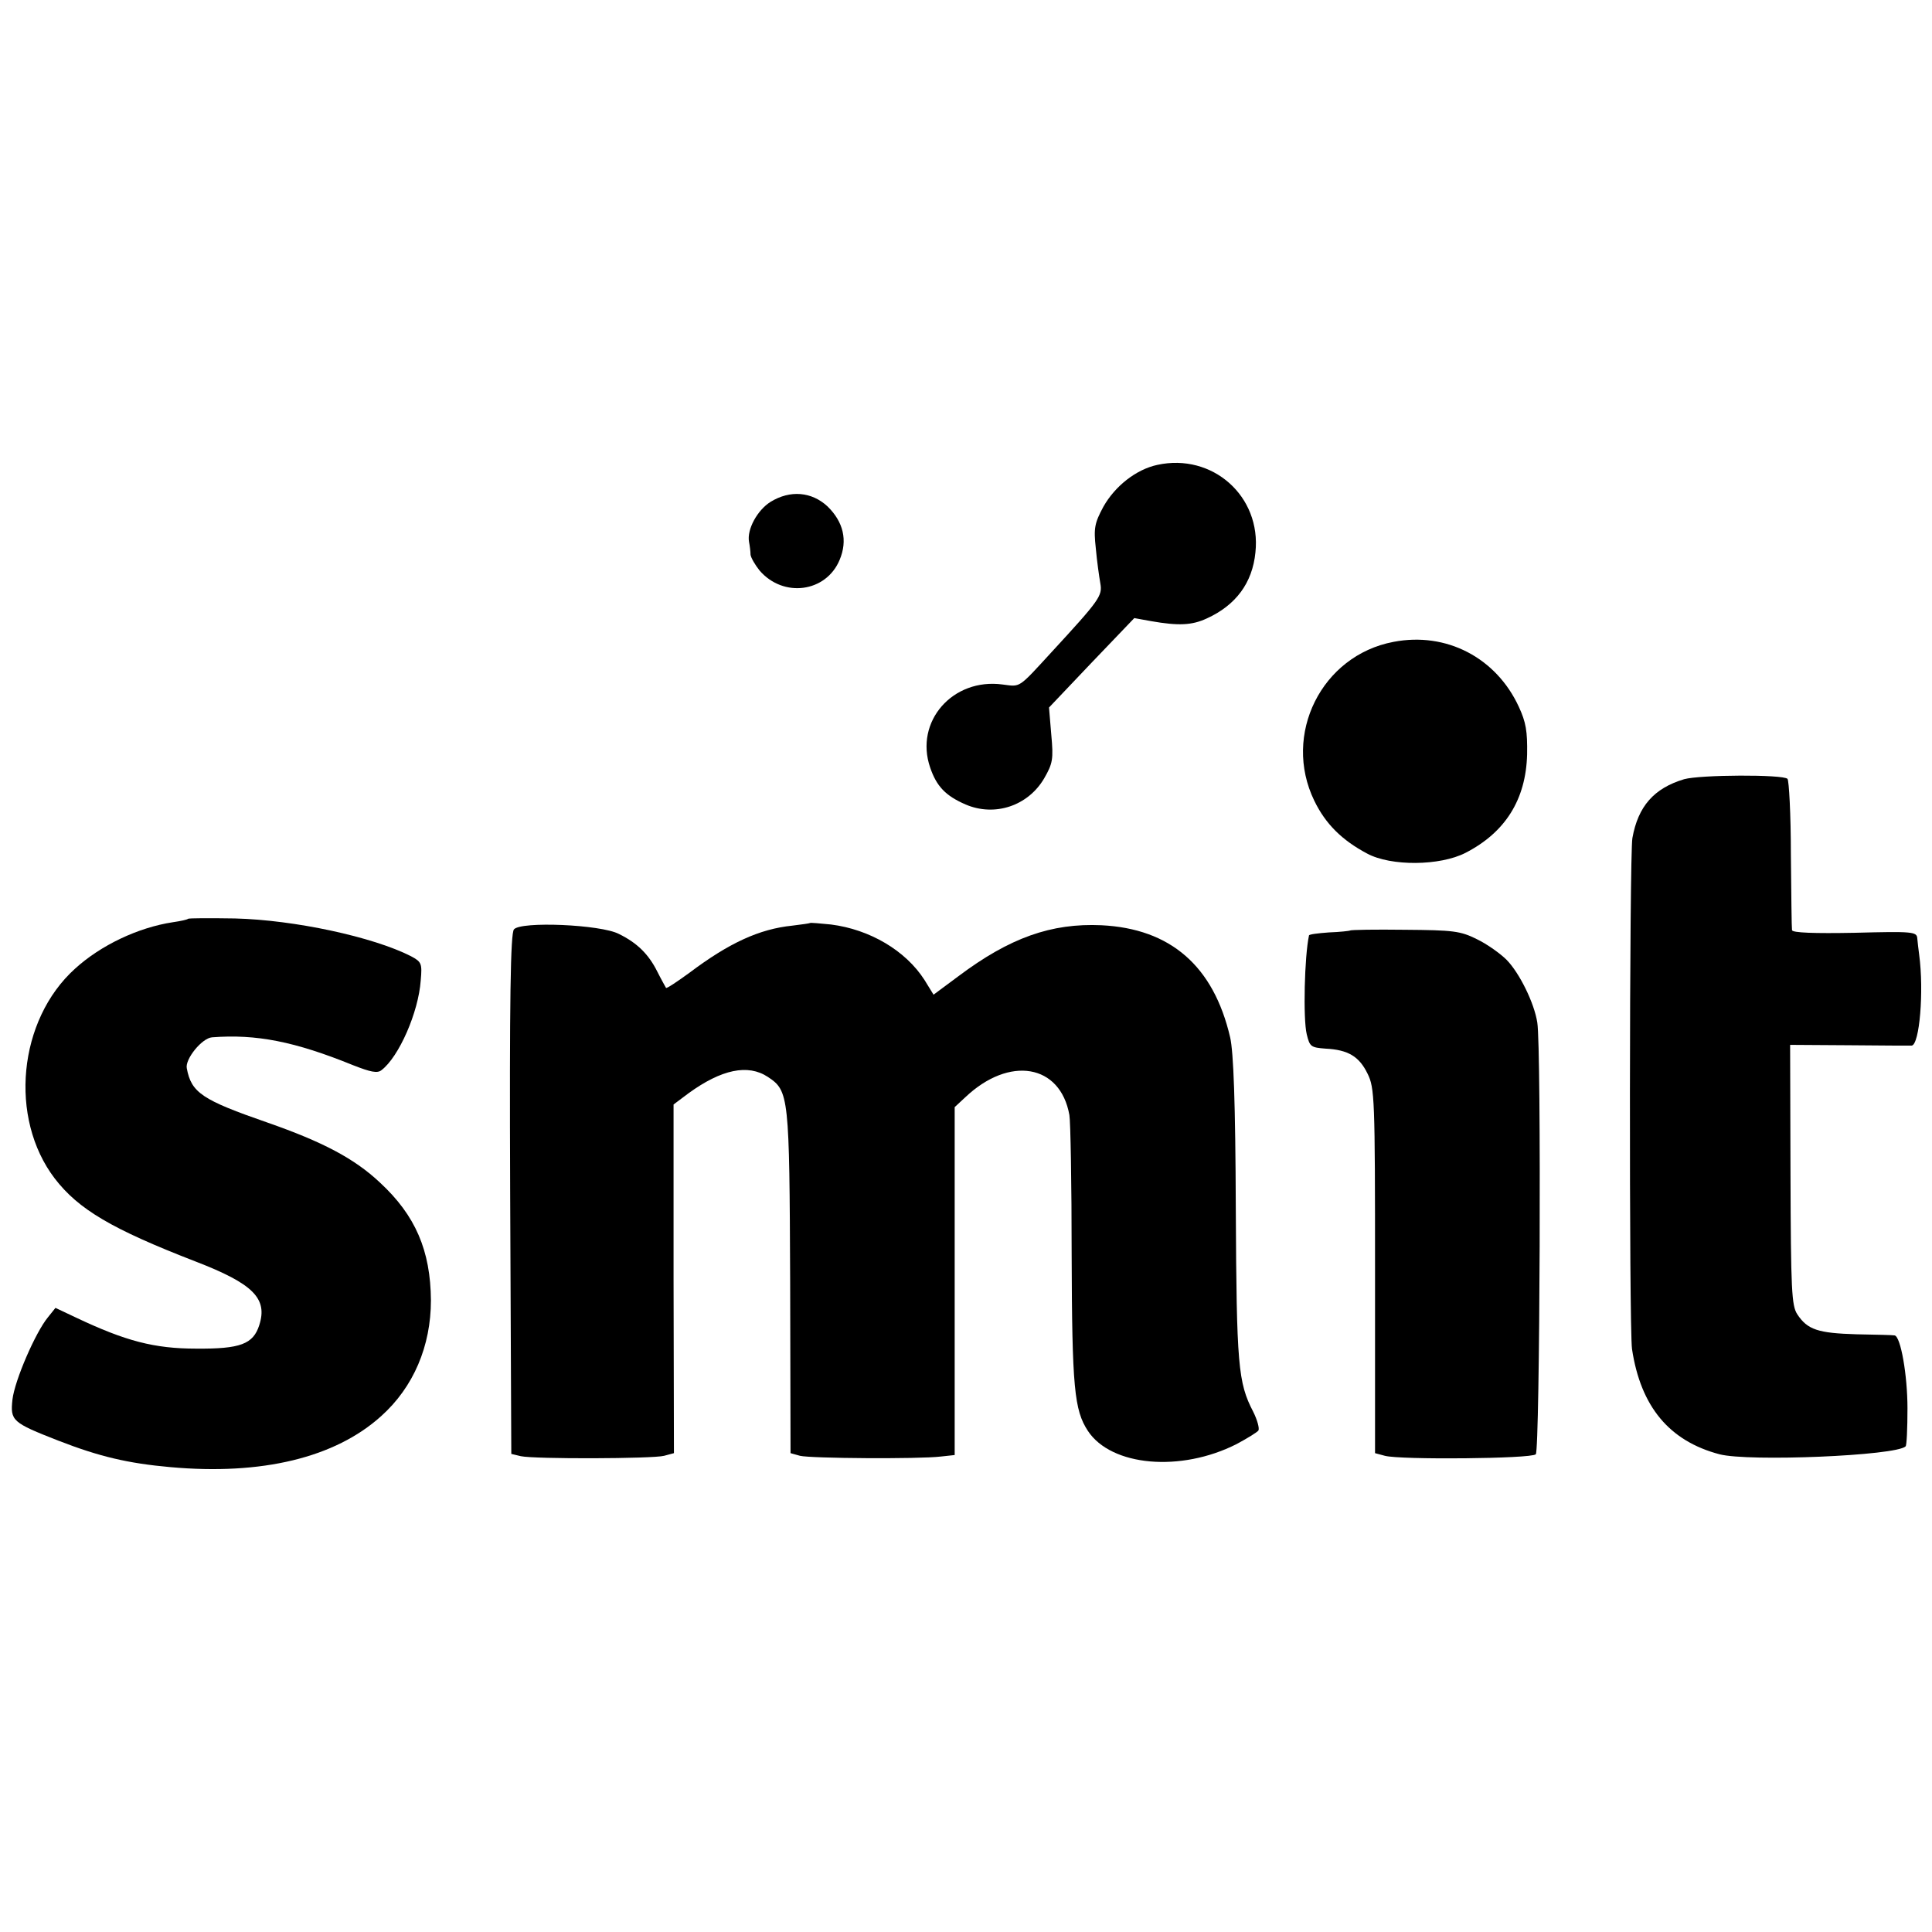 <?xml version="1.0" standalone="no"?>
<!DOCTYPE svg PUBLIC "-//W3C//DTD SVG 20010904//EN"
 "http://www.w3.org/TR/2001/REC-SVG-20010904/DTD/svg10.dtd">
<svg version="1.0" xmlns="http://www.w3.org/2000/svg"
 width="512pt" height="512pt" viewBox="0 0 512 512"
 preserveAspectRatio="xMidYMid meet">
<g transform="translate(0,512) scale(0.1,-0.1)"
fill="#000000" stroke="none">
<path d="M3067 3888 c-56 -12 -112 -56 -143 -111 -23 -43 -26 -56 -20 -110 3
-34 9 -76 12 -93 6 -33 -2 -44 -130 -183 -89 -97 -81 -91 -129 -85 -132 18
-234 -98 -192 -220 17 -50 41 -75 94 -98 77 -33 165 -4 208 69 23 40 25 51 19
116 l-6 72 113 119 113 118 44 -8 c74 -13 109 -11 148 7 77 35 121 94 129 175
16 149 -114 264 -260 232z"/>
<path d="M2042 3790 c-35 -22 -63 -73 -57 -106 2 -10 4 -26 4 -34 1 -8 12 -27
24 -42 63 -73 176 -58 212 28 22 52 10 101 -32 142 -42 39 -99 44 -151 12z"/>
<path d="M3693 3419 c-191 -36 -295 -246 -210 -421 30 -62 74 -105 140 -140
63 -34 193 -33 261 2 105 54 160 141 163 261 1 61 -3 85 -22 126 -60 130 -192
199 -332 172z"/>
<path d="M4463 3055 c-80 -24 -122 -72 -137 -156 -8 -46 -9 -1299 -1 -1354 23
-153 99 -244 232 -279 77 -20 468 -4 493 21 3 2 5 48 5 101 0 88 -18 190 -34
193 -3 1 -49 2 -101 3 -102 3 -130 12 -157 53 -15 23 -17 63 -18 370 l-1 344
156 -1 c85 -1 160 -1 166 -1 21 2 33 144 20 241 -2 14 -4 33 -5 43 -1 18 -12
19 -166 15 -107 -2 -165 0 -166 7 -1 5 -2 96 -3 202 0 105 -5 195 -9 199 -12
12 -231 11 -274 -1z"/>
<path d="M498 2685 c-1 -2 -19 -6 -40 -9 -92 -14 -191 -61 -259 -123 -151
-136 -176 -396 -54 -556 63 -82 151 -134 373 -220 153 -59 192 -98 169 -169
-16 -50 -50 -63 -167 -62 -111 0 -187 20 -318 82 l-55 26 -20 -25 c-33 -40
-88 -167 -94 -218 -6 -56 -1 -61 122 -109 108 -42 184 -60 296 -70 243 -22
437 25 559 135 86 77 132 186 132 307 -1 132 -41 225 -135 312 -68 64 -152
108 -298 159 -173 60 -202 79 -214 144 -5 24 40 80 67 82 117 9 219 -11 374
-74 46 -18 64 -22 75 -13 46 35 98 153 104 238 4 45 2 49 -26 64 -100 51 -308
96 -466 100 -66 1 -123 1 -125 -1z"/>
<path d="M2147 2674 c-1 -1 -22 -4 -47 -7 -88 -9 -168 -46 -273 -125 -33 -24
-60 -42 -62 -40 -1 2 -12 21 -23 43 -23 46 -53 76 -102 100 -48 25 -260 34
-278 12 -9 -11 -12 -181 -10 -702 l3 -688 25 -6 c36 -8 350 -7 380 1 l26 7 -1
462 0 462 40 30 c87 63 157 78 210 43 56 -37 57 -50 59 -544 l1 -453 25 -7
c28 -7 314 -9 373 -2 l37 4 0 461 0 461 28 26 c117 111 252 88 276 -47 3 -16
6 -183 6 -370 1 -353 7 -412 43 -467 62 -94 246 -110 394 -35 28 15 54 31 58
36 3 6 -3 28 -14 50 -40 77 -44 123 -46 537 -1 282 -6 416 -15 455 -44 189
-158 288 -341 297 -133 6 -243 -33 -379 -135 l-66 -49 -24 39 c-50 78 -145
134 -248 147 -29 3 -54 5 -55 4z"/>
<path d="M3578 2654 c-2 -1 -27 -4 -56 -5 -28 -2 -53 -5 -53 -8 -12 -55 -16
-221 -6 -262 8 -33 11 -35 50 -38 60 -3 89 -21 111 -66 19 -38 20 -65 20 -523
l0 -483 26 -7 c40 -11 388 -8 400 4 11 11 15 1077 4 1144 -8 52 -47 131 -81
166 -17 17 -52 42 -79 55 -44 22 -63 24 -191 25 -78 1 -144 0 -145 -2z"/>
</g>
</svg>
